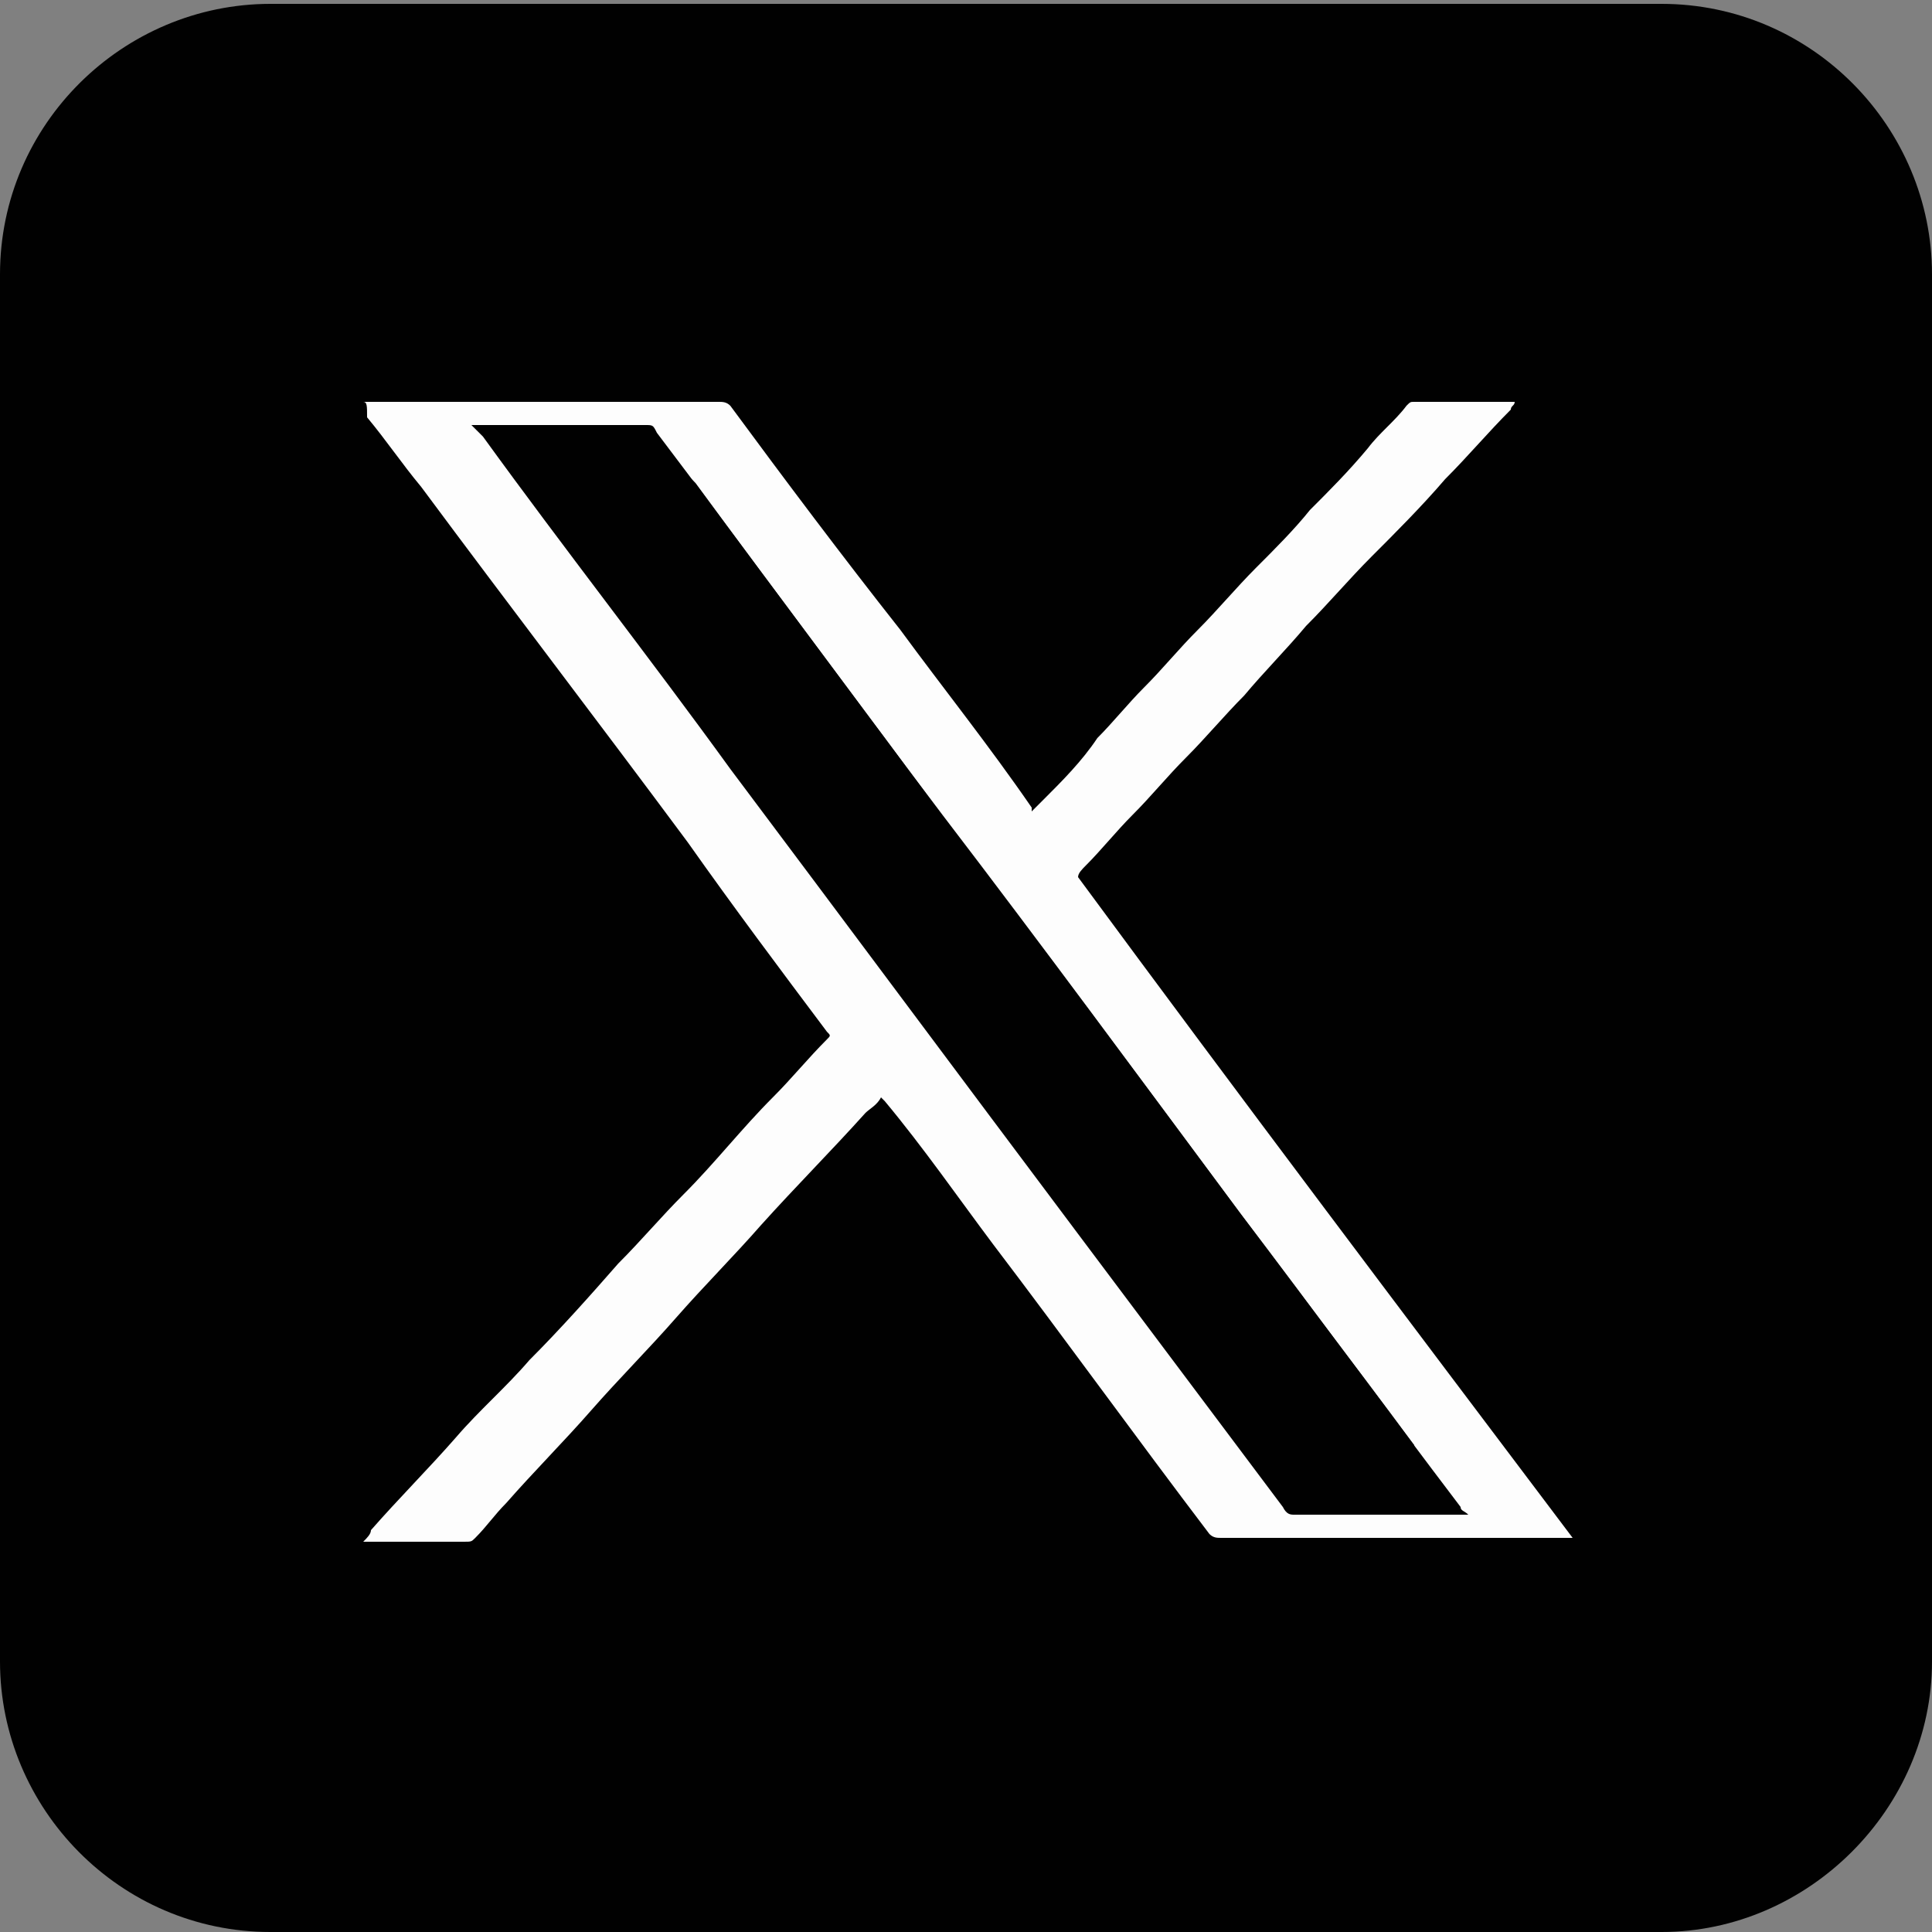 <?xml version="1.0" encoding="utf-8"?>
<!-- Generator: Adobe Illustrator 27.0.0, SVG Export Plug-In . SVG Version: 6.00 Build 0)  -->
<svg version="1.1" id="Layer_1" xmlns="http://www.w3.org/2000/svg" xmlns:xlink="http://www.w3.org/1999/xlink" x="0px" y="0px"
	 viewBox="0 0 50 50" style="enable-background:new 0 0 50 50;" xml:space="preserve">
<rect x="0" y="0" width="50" height="50" fill="#808080" stroke="none"/>
<style type="text/css">
	.st0{fill:#0978D3;}
	.st1{fill:#010101;}
	.st2{fill:url(#SVGID_1_);}
	.st3{fill:#FF0000;}
	.st4{fill:#003399;}
	.st5{fill:#6699FF;}
	.st6{fill:#FFFFFF;}
	.st7{fill:#FEFEFE;}
	.st8{fill:#FDFDFD;}
	.st9{fill:#7447C4;}
	.st10{fill:#FE8D47;}
	.st11{fill:#C737AA;}
	.st12{fill:#EE4B5E;}
</style>
<path class="st1" d="M43,50H7c-3.9,0-7-3.2-7-7V7.1c0-3.9,3.2-7,7-7H43c3.9,0,7,3.2,7,7V43C50,46.8,46.8,50,43,50z"/>
<path class="st8" d="M9.4,10.4c0.1,0,0.1,0,0.2,0c3,0,6,0,9,0c0.1,0,0.2,0,0.3,0.1c1.4,1.9,2.9,3.9,4.4,5.8c1.1,1.5,2.3,3,3.4,4.6
	c0,0,0,0,0,0.1c0.1-0.1,0.2-0.2,0.3-0.3c0.5-0.5,1-1,1.4-1.6c0.4-0.4,0.8-0.9,1.2-1.3c0.5-0.5,0.9-1,1.4-1.5c0.5-0.5,1-1.1,1.5-1.6
	c0.5-0.5,1-1,1.4-1.5c0.5-0.5,1-1,1.5-1.6c0.3-0.4,0.7-0.7,1-1.1c0.1-0.1,0.1-0.1,0.2-0.1c0.9,0,1.7,0,2.6,0c0,0.1-0.1,0.1-0.1,0.2
	c-0.6,0.6-1.1,1.2-1.7,1.8c-0.6,0.7-1.3,1.4-1.9,2c-0.6,0.6-1.1,1.2-1.7,1.8c-0.5,0.6-1.1,1.2-1.6,1.8c-0.5,0.5-1,1.1-1.5,1.6
	c-0.5,0.5-0.9,1-1.4,1.5c-0.4,0.4-0.8,0.9-1.2,1.3c-0.1,0.1-0.2,0.2-0.2,0.3c4.2,5.7,8.5,11.4,12.8,17.1c-0.1,0-0.2,0-0.2,0
	c-3,0-5.9,0-8.9,0c-0.1,0-0.2,0-0.3-0.1c-1.9-2.5-3.7-5-5.6-7.5c-0.9-1.2-1.8-2.5-2.8-3.7c0,0-0.1-0.1-0.1-0.1
	c-0.1,0.2-0.3,0.3-0.4,0.4c-0.9,1-1.8,1.9-2.7,2.9c-0.7,0.8-1.5,1.6-2.2,2.4c-0.7,0.8-1.5,1.6-2.2,2.4c-0.7,0.8-1.5,1.6-2.2,2.4
	c-0.3,0.3-0.5,0.6-0.8,0.9c-0.1,0.1-0.1,0.1-0.3,0.1c-0.8,0-1.6,0-2.4,0c0,0-0.1,0-0.2,0c0.1-0.1,0.2-0.2,0.2-0.3
	c0.7-0.8,1.5-1.6,2.2-2.4c0.6-0.7,1.3-1.3,1.9-2c0.8-0.8,1.6-1.7,2.3-2.5c0.6-0.6,1.1-1.2,1.7-1.8c0.8-0.8,1.5-1.7,2.3-2.5
	c0.5-0.5,0.9-1,1.4-1.5c0.1-0.1,0.1-0.1,0-0.2c-1.2-1.6-2.4-3.2-3.6-4.9c-2.3-3.1-4.6-6.1-6.9-9.2c-0.5-0.6-0.9-1.2-1.4-1.8
	C9.5,10.5,9.5,10.4,9.4,10.4z M13.5,12.4c0,0.1,0.1,0.1,0.1,0.2c1.9,2.6,3.9,5.2,5.8,7.7c2.7,3.6,5.3,7.1,8,10.7
	c1.6,2.2,3.2,4.3,4.9,6.5c0.1,0.1,0.2,0.1,0.3,0.1c1.3,0,2.6,0,3.9,0c0.1,0,0.1,0,0.2,0c-0.1-0.1-0.1-0.1-0.1-0.2
	c-1.7-2.3-3.4-4.5-5.1-6.8c-2.3-3.1-4.6-6.2-6.9-9.2c-2.2-3-4.4-5.9-6.6-8.9c-0.1-0.1-0.2-0.2-0.3-0.2c-1.3,0-2.6,0-3.8,0
	C13.6,12.4,13.6,12.4,13.5,12.4z"/>
<path class="st1" d="M12.2,11c0.1,0,0.2,0,0.2,0c1.4,0,2.9,0,4.3,0c0.2,0,0.2,0,0.3,0.2c2.5,3.3,4.9,6.6,7.4,9.9
	c2.6,3.4,5.1,6.8,7.7,10.3c1.9,2.5,3.8,5.1,5.7,7.6c0,0.1,0.1,0.1,0.2,0.2c-0.1,0-0.2,0-0.2,0c-1.4,0-2.9,0-4.3,0
	c-0.1,0-0.2,0-0.3-0.2c-1.8-2.4-3.6-4.8-5.4-7.2c-3-4-5.9-7.9-8.9-11.9c-2.1-2.9-4.3-5.7-6.4-8.6C12.3,11.1,12.2,11,12.2,11z"/>
</svg>
